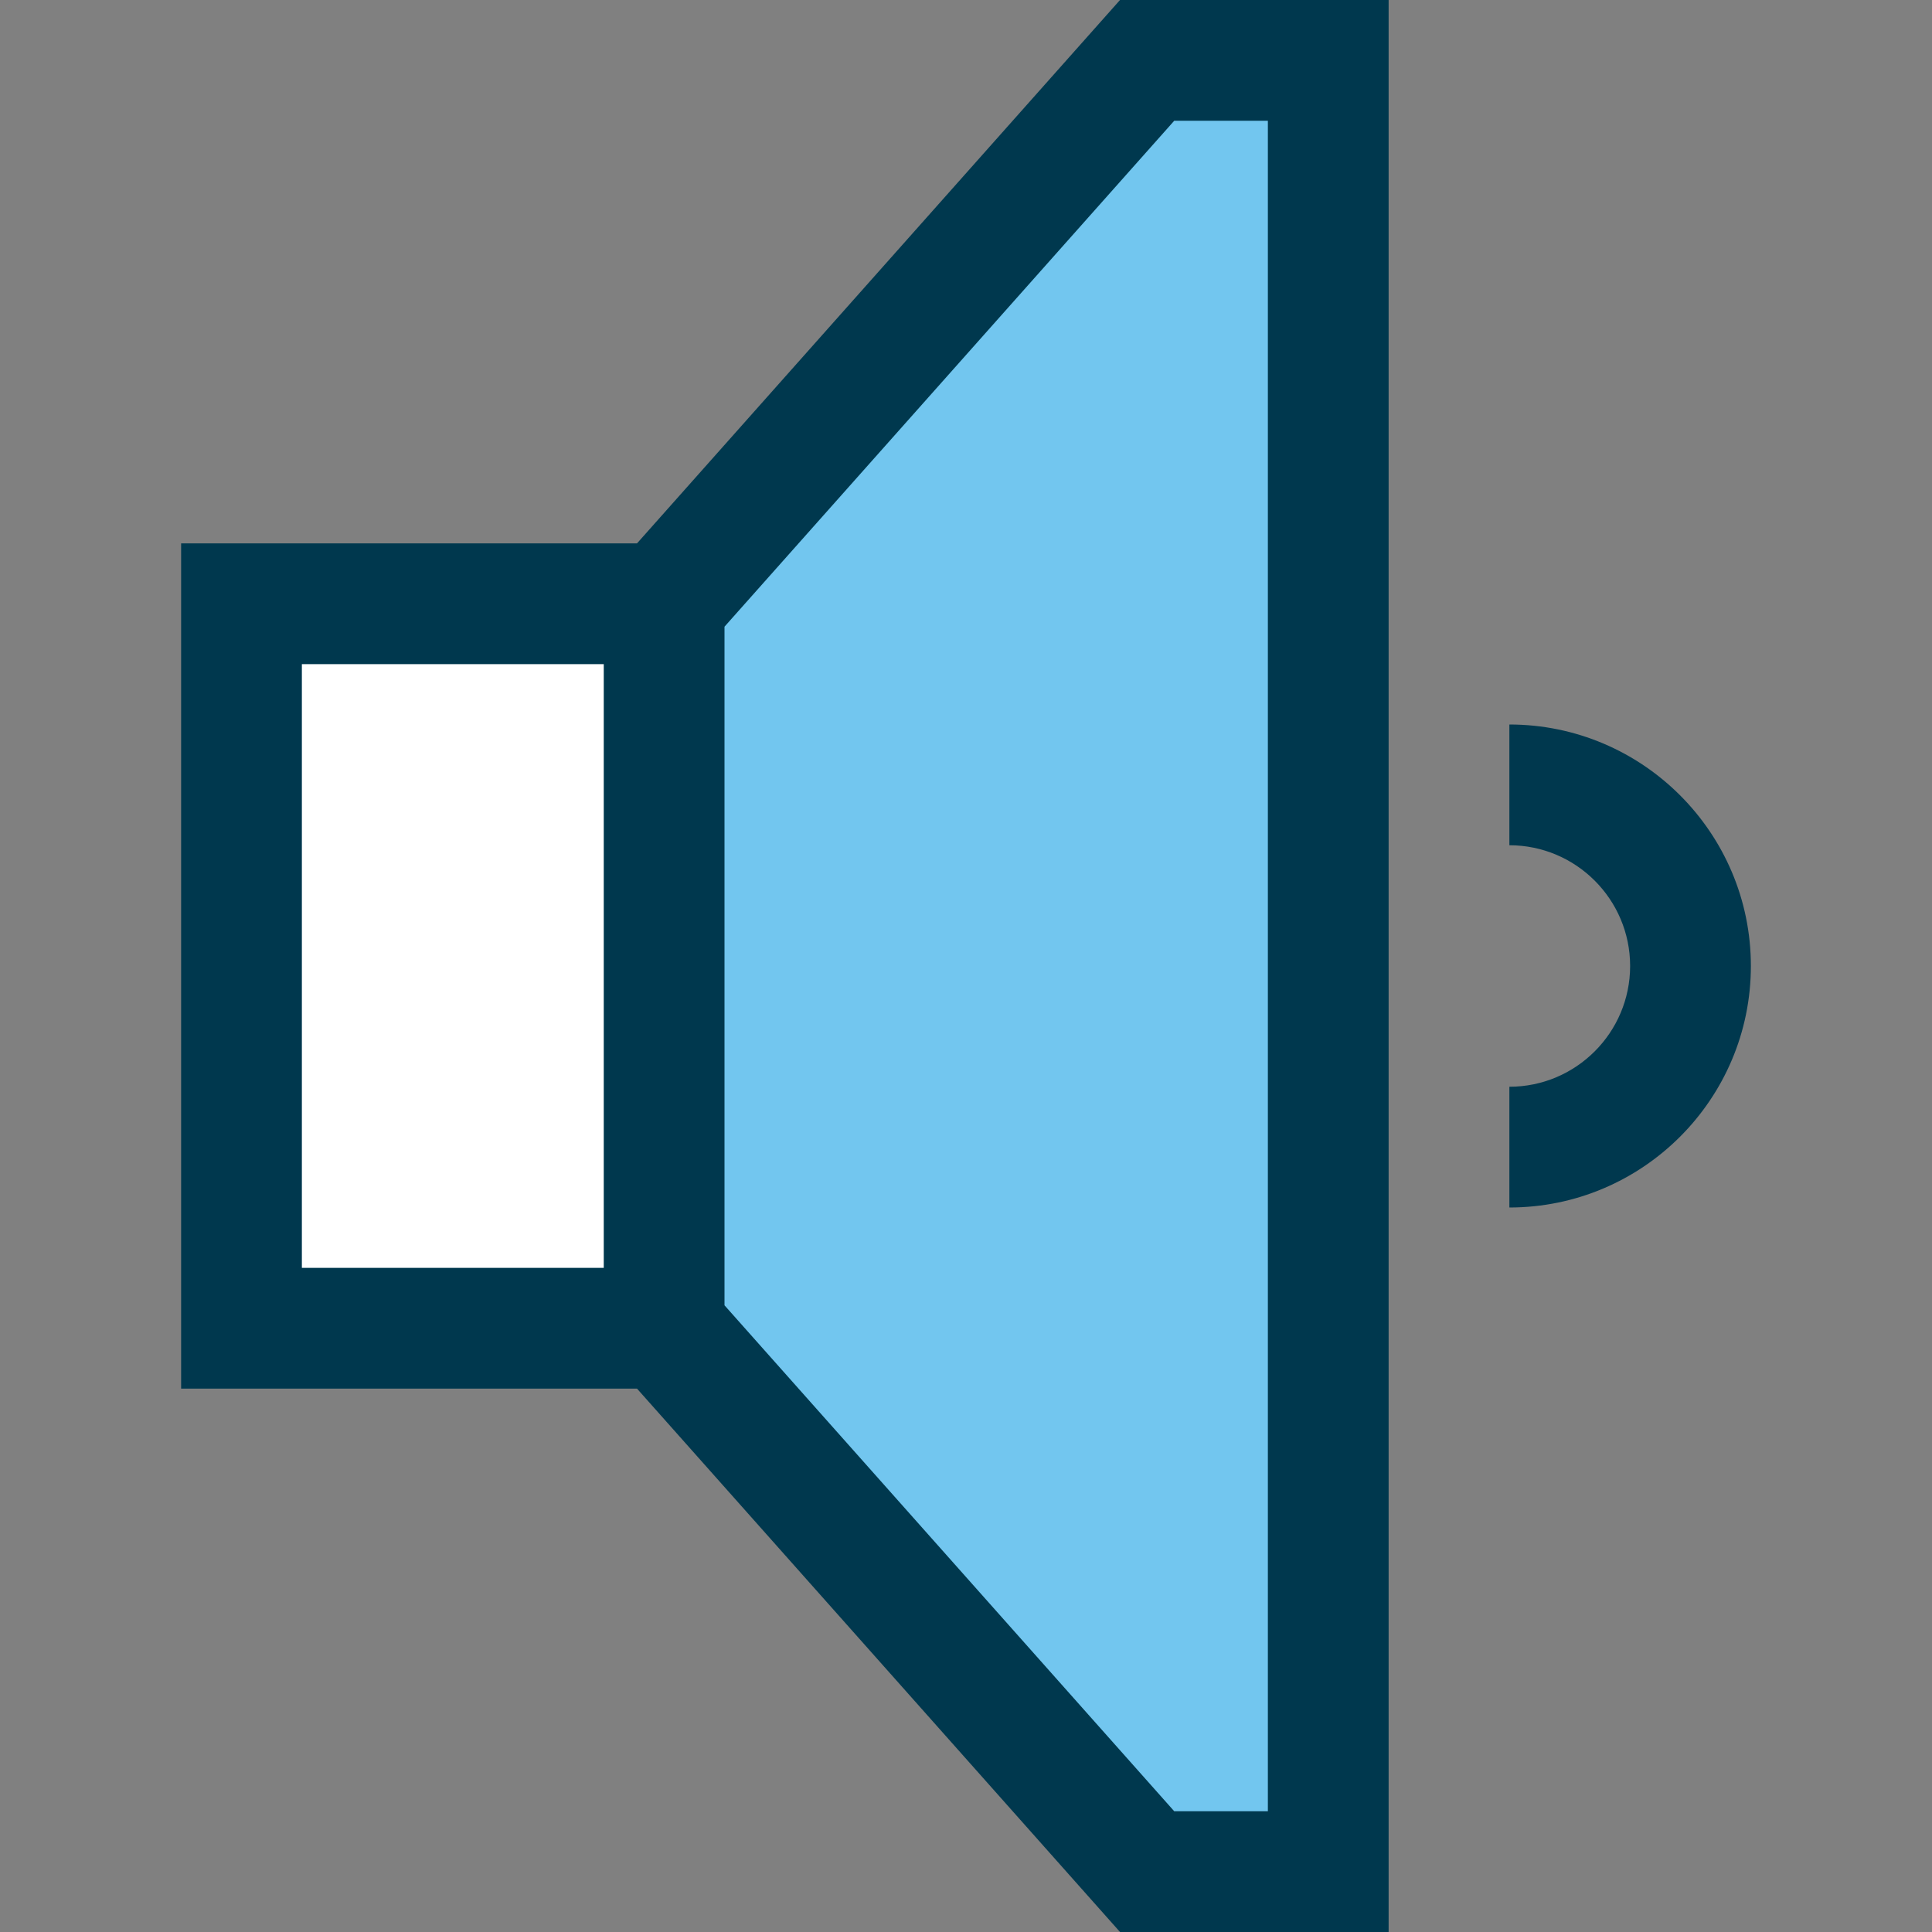 <?xml version="1.0" encoding="iso-8859-1"?>
<!-- Generator: Adobe Illustrator 19.0.0, SVG Export Plug-In . SVG Version: 6.00 Build 0)  -->
<svg version="1.1" id="Layer_1" xmlns="http://www.w3.org/2000/svg" xmlns:xlink="http://www.w3.org/1999/xlink" x="0px" y="0px"
	 viewBox="0 0 512 512" style="enable-background:new 0 0 512 512;" xml:space="preserve">
<rect x="0" y="0" width="512" height="512" fill="#808080" stroke="none"/>
<rect x="64" y="160" style="fill:#FFFFFF;" width="112" height="192"/>
<polygon style="fill:#72C6EF;" points="352,496 304,496 176,352 176,160 304,16 352,16 "/>
<g>
	<path style="fill:#00384E;" d="M296.816,0l-128,144H48v224h120.816l128,144H368V0H296.816z M80,176h80v160H80V176z M336,480
		h-24.816L192,345.92V336V176v-9.92L311.184,32H336V480z"/>
	<path style="fill:#00384E;" d="M400,320v-32c17.648,0,32-14.352,32-32s-14.352-32-32-32v-32c35.296,0,64,28.704,64,64
		S435.296,320,400,320z"/>
</g>
<g>
</g>
<g>
</g>
<g>
</g>
<g>
</g>
<g>
</g>
<g>
</g>
<g>
</g>
<g>
</g>
<g>
</g>
<g>
</g>
<g>
</g>
<g>
</g>
<g>
</g>
<g>
</g>
<g>
</g>
</svg>

